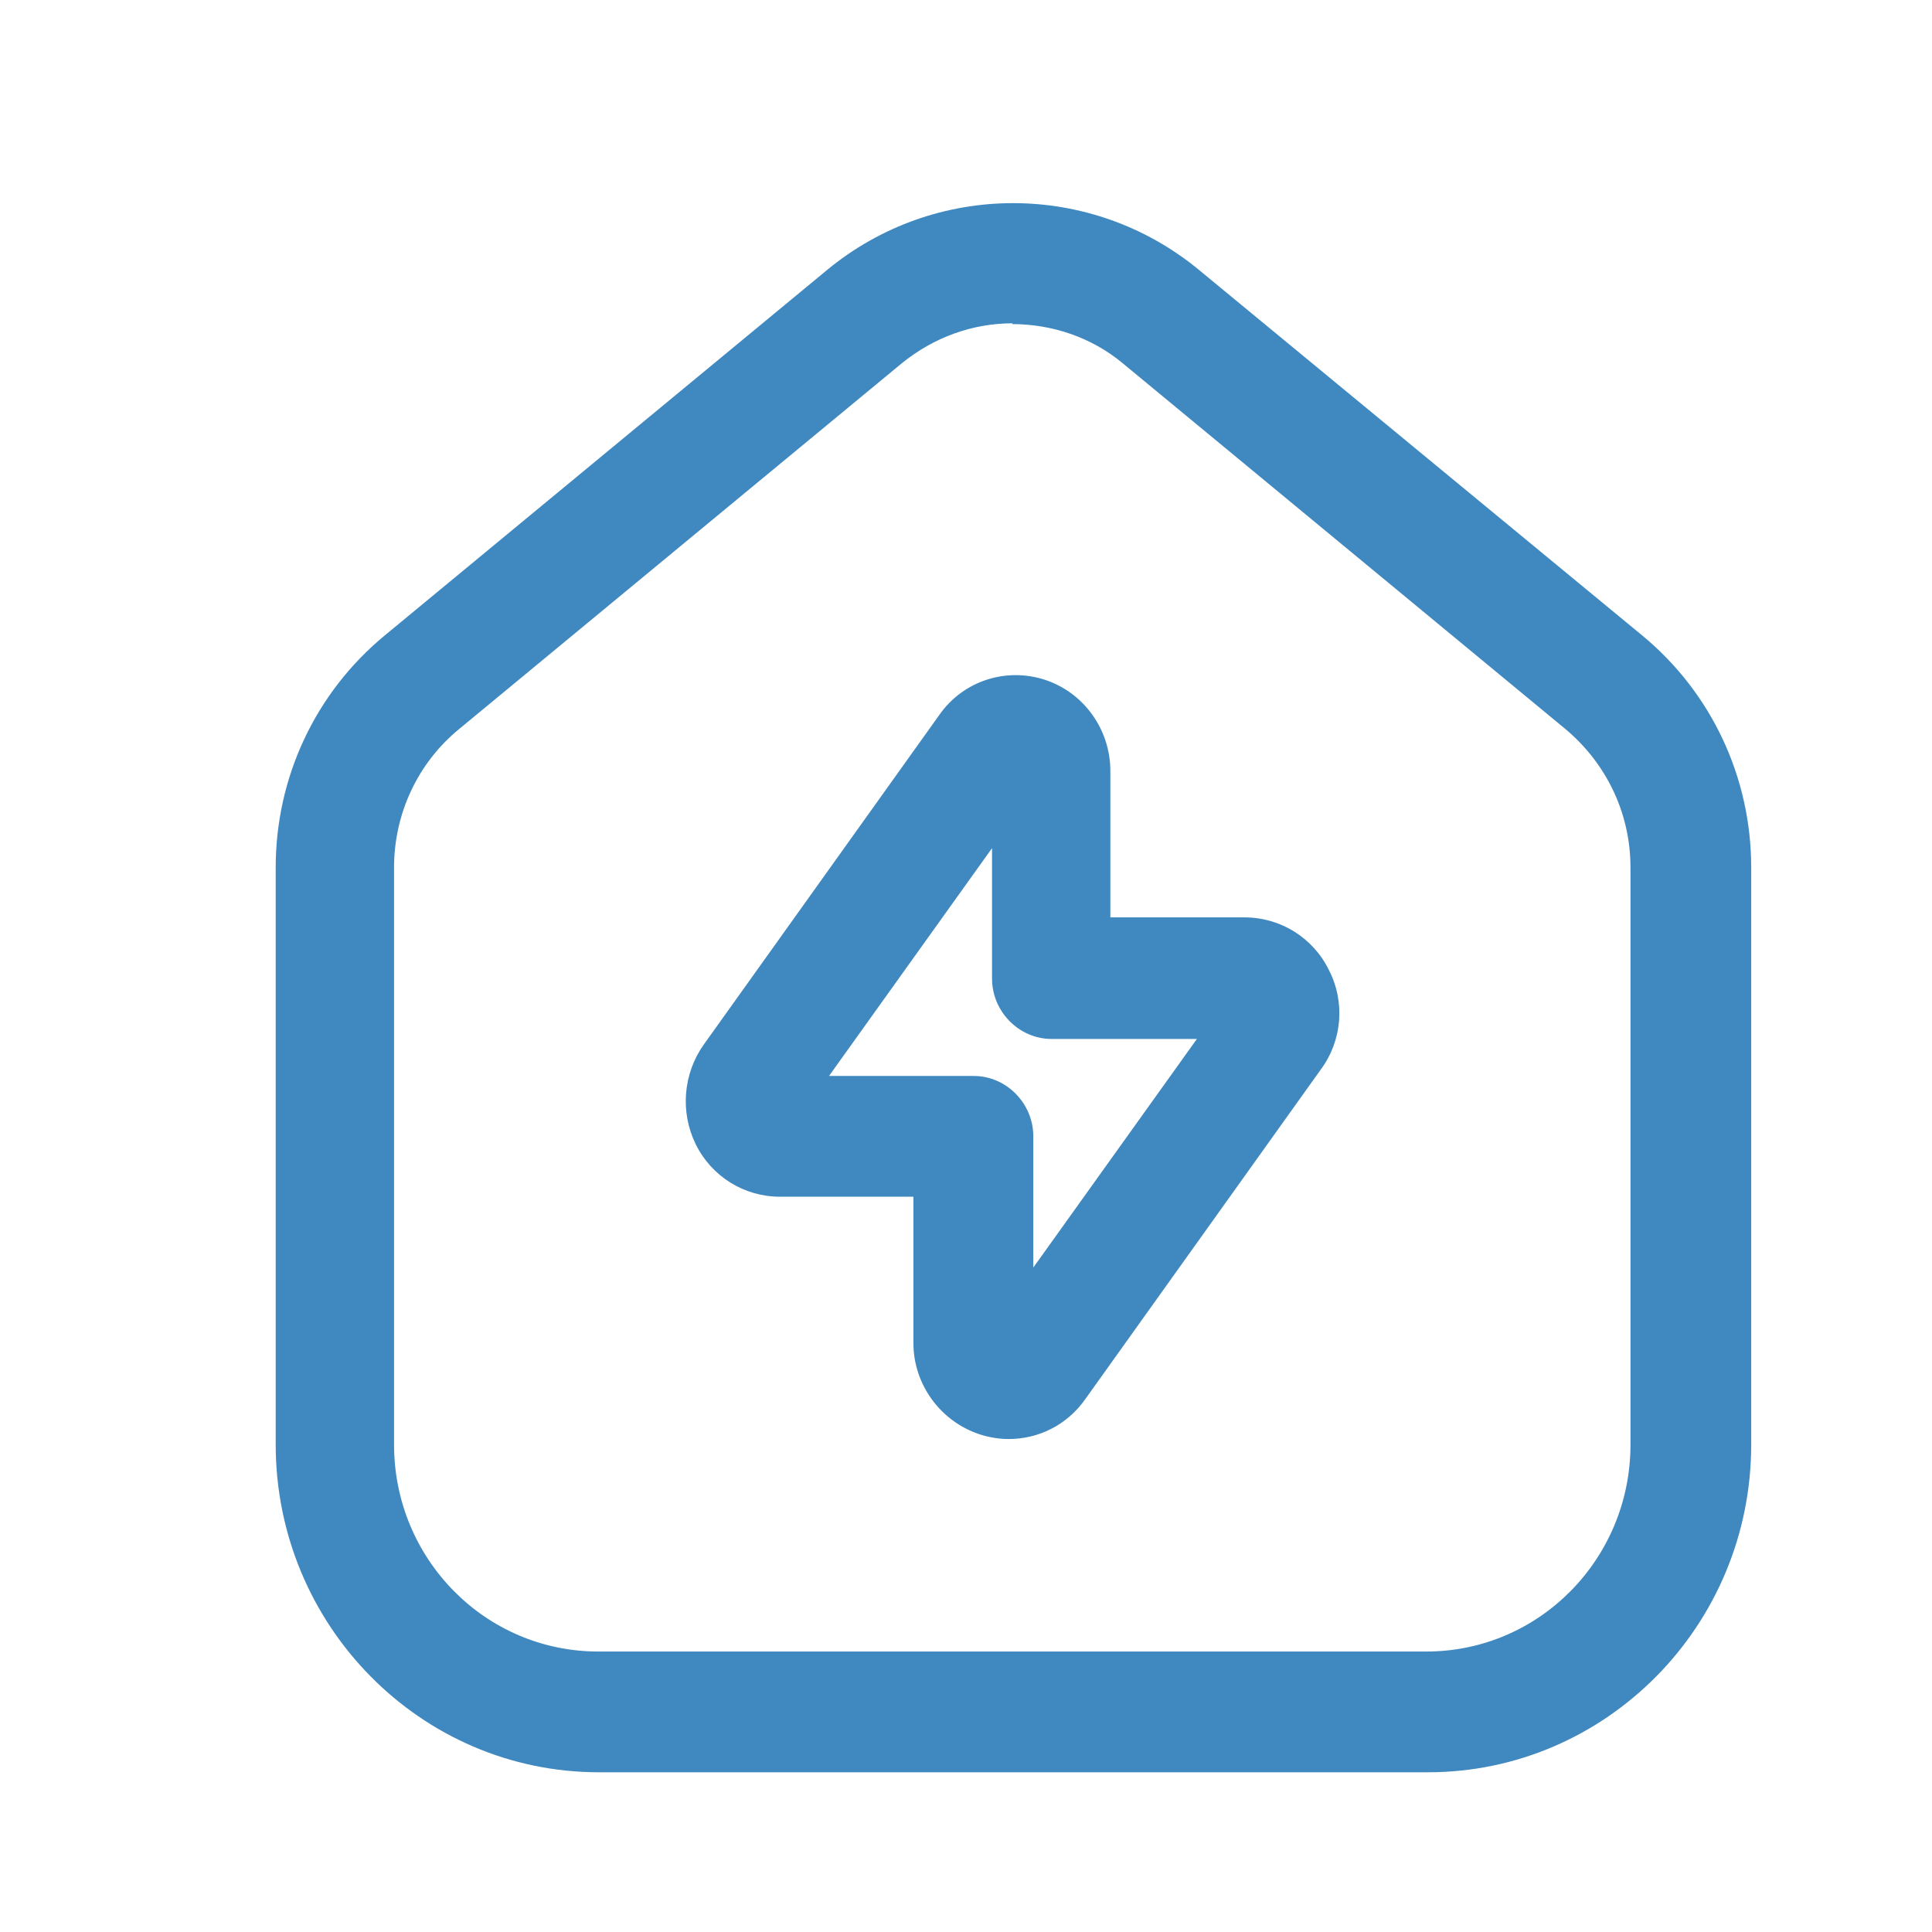 <svg width="74" height="74" viewBox="0 0 74 74" fill="none" xmlns="http://www.w3.org/2000/svg">
<path d="M54.665 67.882H22.94C16.096 67.882 10.56 62.24 10.56 55.333V33.226C10.56 29.773 12.081 26.535 14.728 24.346L31.67 10.348C35.806 6.925 41.798 6.925 45.935 10.348L62.908 24.346C65.554 26.535 67.075 29.773 67.075 33.226V55.333C67.075 62.271 61.508 67.882 54.695 67.882H54.665ZM38.787 12.383C37.266 12.383 35.776 12.907 34.529 13.924L17.587 27.922C16.005 29.218 15.093 31.16 15.093 33.226V55.333C15.093 59.712 18.59 63.257 22.91 63.257H54.634C58.953 63.257 62.451 59.712 62.451 55.333V33.226C62.451 31.16 61.539 29.248 59.957 27.922L43.015 13.924C41.798 12.907 40.278 12.413 38.757 12.413L38.787 12.383Z" fill="#3F88C0"/>
<path d="M38.636 55.118C38.271 55.118 37.875 55.056 37.51 54.933C36.02 54.44 34.986 53.021 34.986 51.449V45.837H29.875C28.507 45.837 27.26 45.066 26.651 43.833C26.043 42.6 26.165 41.12 26.956 40.01L35.989 27.368C36.902 26.073 38.544 25.549 40.035 26.042C41.525 26.535 42.529 27.954 42.529 29.526V35.138H47.669C49.038 35.138 50.285 35.909 50.894 37.142C51.532 38.375 51.411 39.855 50.589 40.965L41.556 53.607C40.856 54.594 39.761 55.118 38.636 55.118ZM31.731 41.212H37.297C38.544 41.212 39.578 42.26 39.578 43.525V48.55L45.844 39.794H40.278C39.031 39.794 37.997 38.745 37.997 37.481V32.486L31.731 41.243V41.212Z" fill="#3F88C0"/>
</svg>

